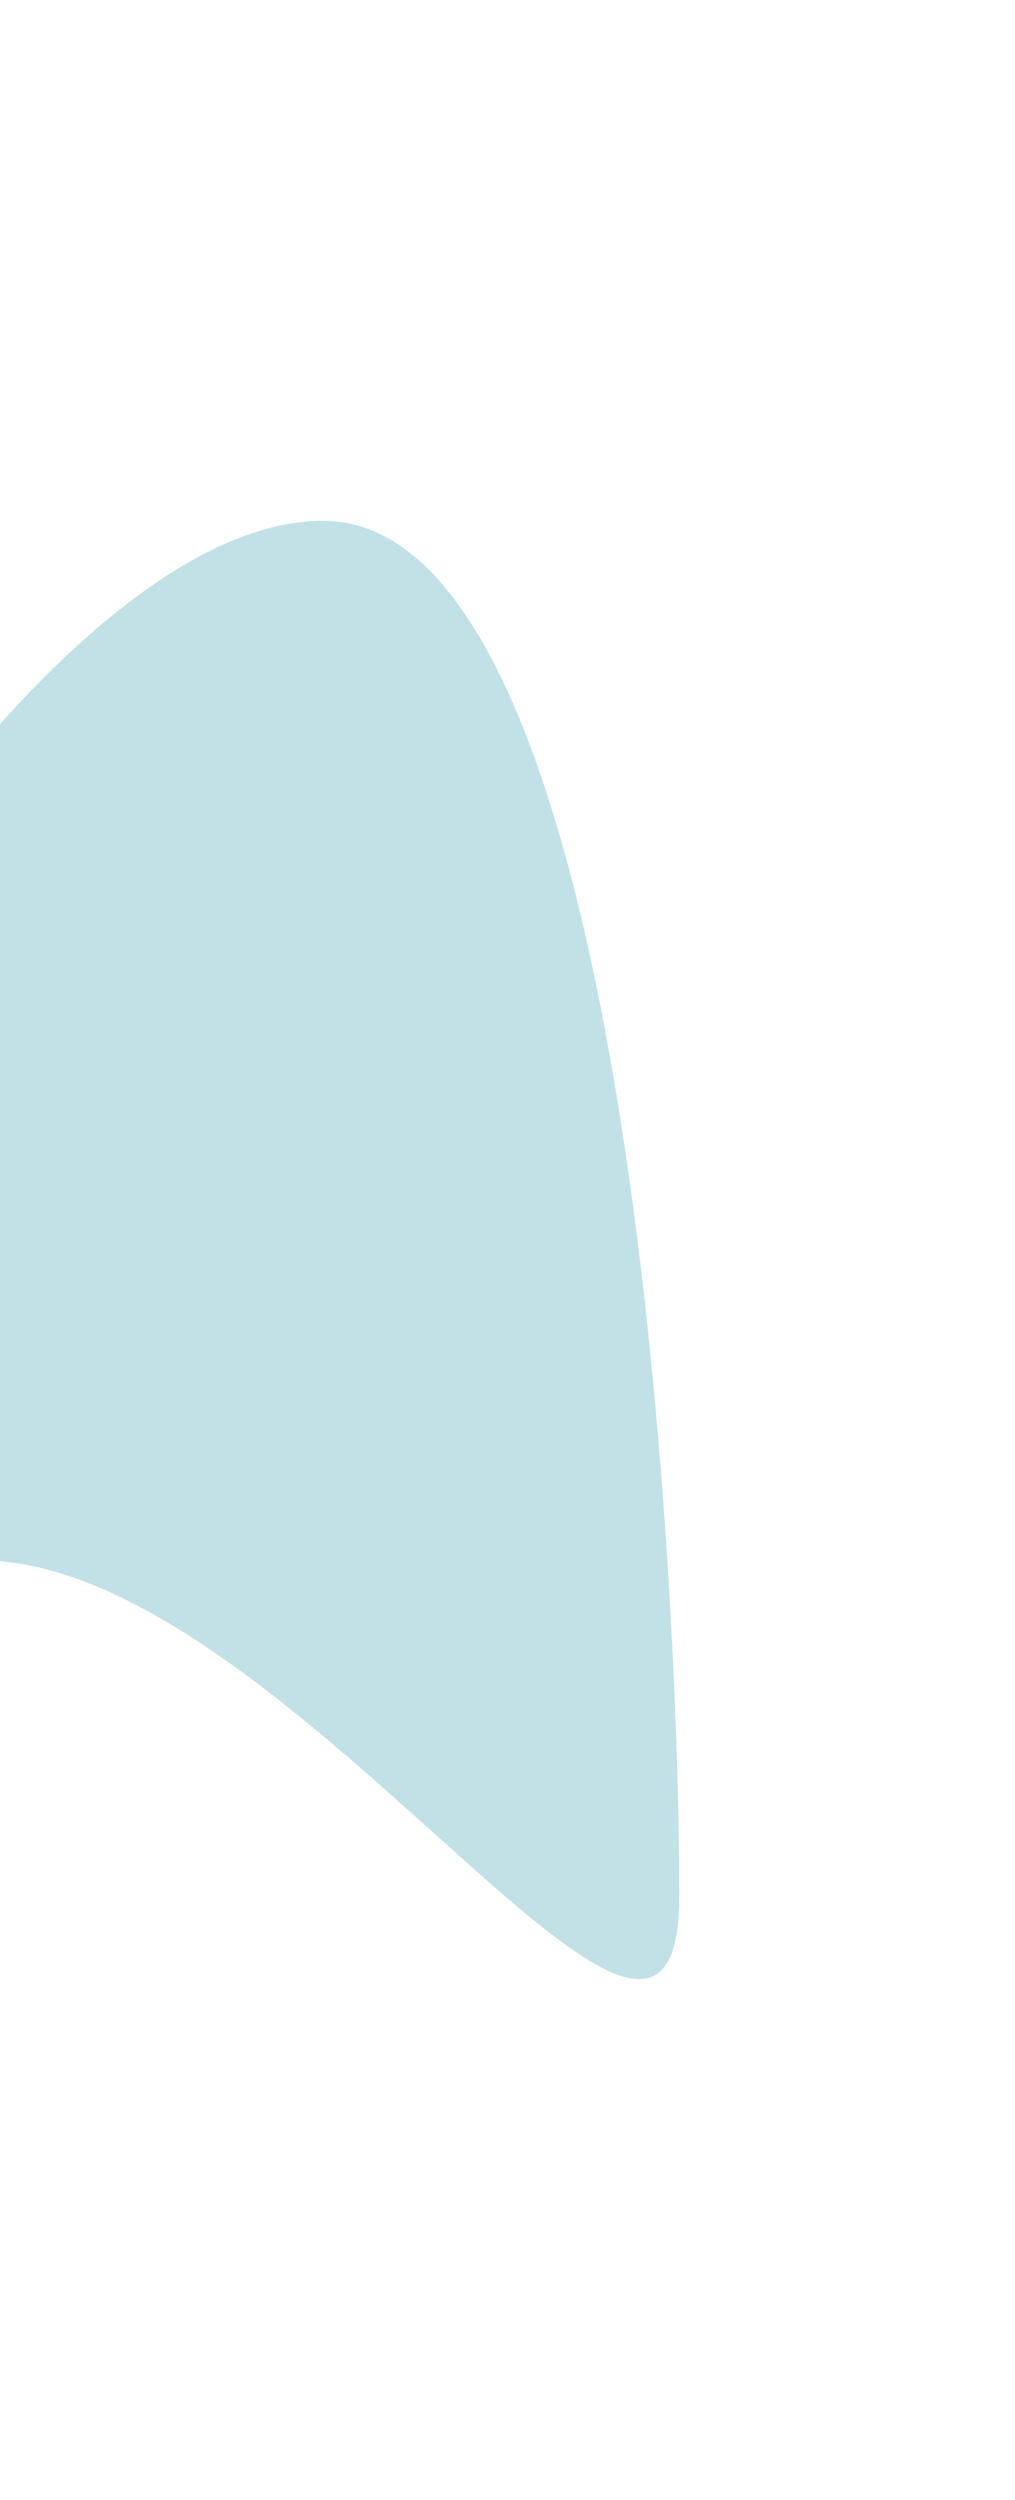 <?xml version="1.0" encoding="UTF-8"?> <svg xmlns="http://www.w3.org/2000/svg" width="390" height="960" viewBox="0 0 390 960" fill="none"><g filter="url(#filter0_f_3395_2931)"><path d="M261 728.135C261 845.929 110.624 599.226 -7.325 599.226C-125.273 599.226 -163 731.864 -163 614.07C-163 496.276 6.151 200 124.1 200C242.048 200 261 610.34 261 728.135Z" fill="#0F8A9F" fill-opacity="0.25"></path></g><defs><filter id="filter0_f_3395_2931" x="-363" y="0" width="824" height="960" filterUnits="userSpaceOnUse" color-interpolation-filters="sRGB"><feFlood flood-opacity="0" result="BackgroundImageFix"></feFlood><feBlend mode="normal" in="SourceGraphic" in2="BackgroundImageFix" result="shape"></feBlend><feGaussianBlur stdDeviation="100" result="effect1_foregroundBlur_3395_2931"></feGaussianBlur></filter></defs></svg> 